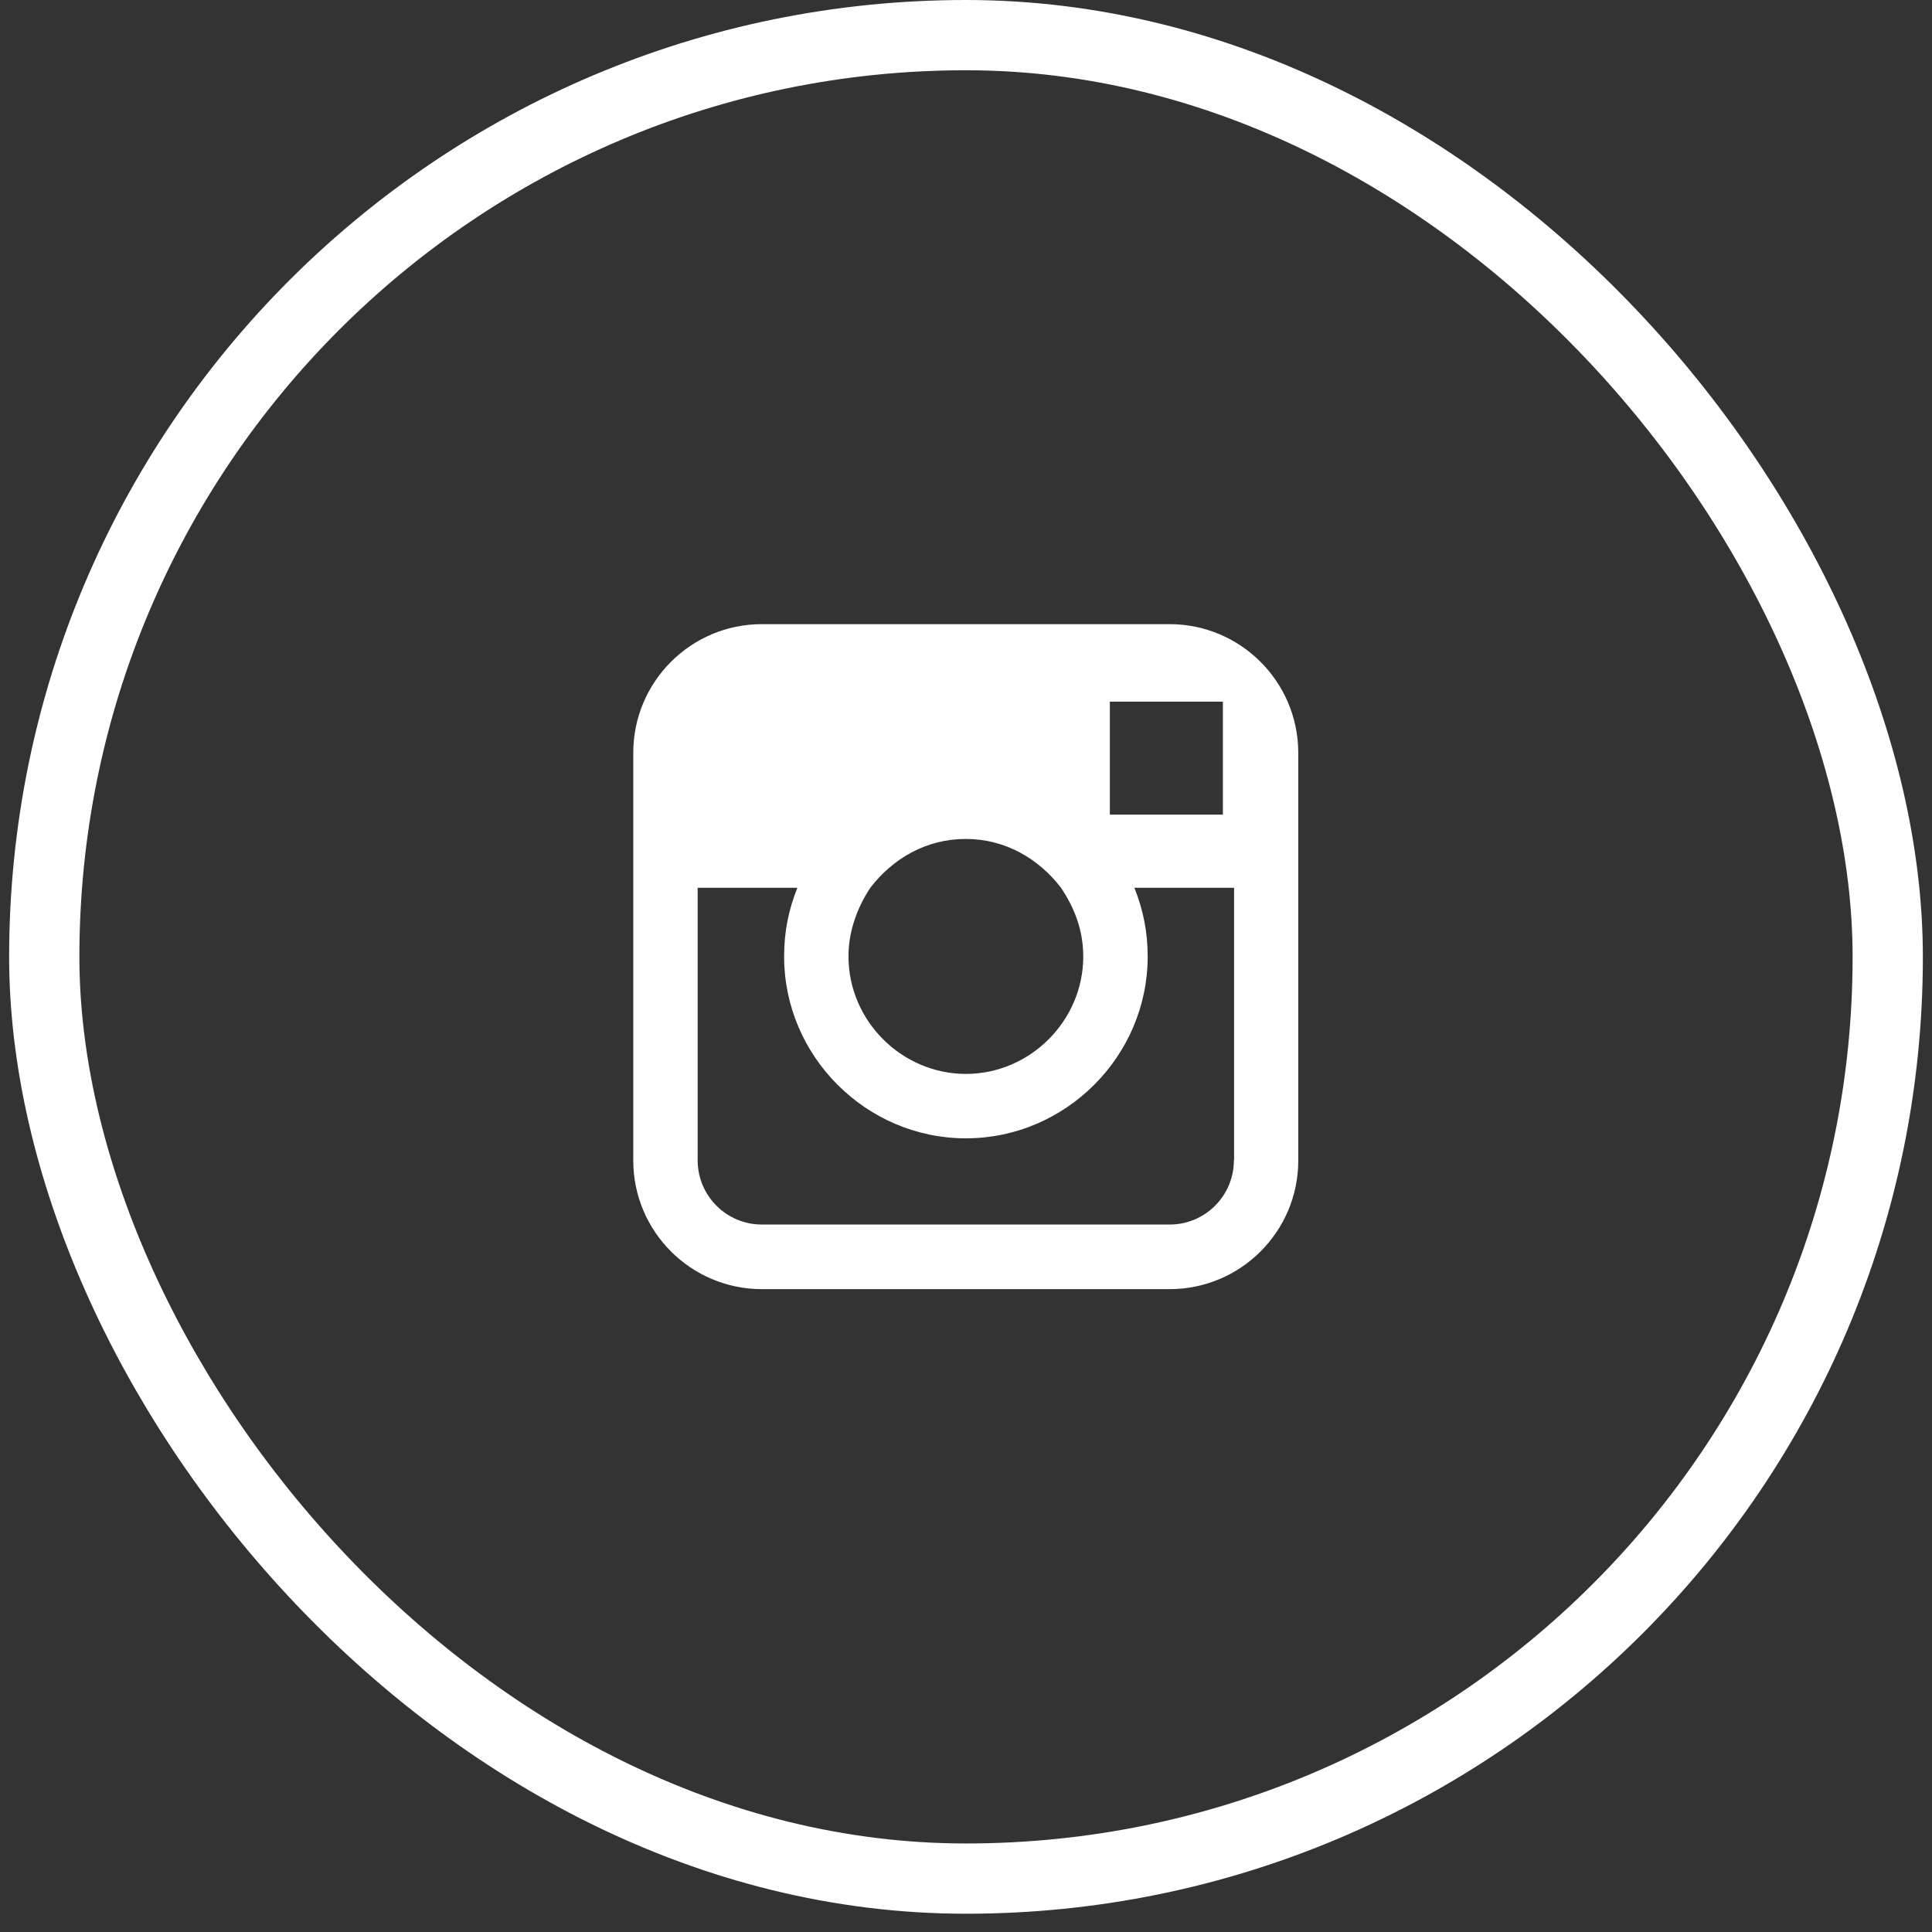 <svg width="55" height="55" viewBox="0 0 55 55" fill="none" xmlns="http://www.w3.org/2000/svg">
<rect x="0" y="0" width="55" height="55" fill="#333333" stroke="none"/>
<g clip-path="url(#clip0_39_2487)">
<path d="M33.293 17.768H21.689C19.672 17.768 18.028 19.406 18.028 21.429V33.038C18.028 35.055 19.666 36.699 21.689 36.699H33.298C35.315 36.699 36.959 35.061 36.959 33.038V21.423C36.954 19.406 35.315 17.768 33.293 17.768ZM34.369 19.974H34.813V23.191H31.595V19.974H34.369ZM24.776 25.273C25.409 24.451 26.355 23.883 27.491 23.883C28.626 23.883 29.573 24.451 30.205 25.273C30.584 25.841 30.838 26.474 30.838 27.231C30.838 29.058 29.324 30.572 27.497 30.572C25.669 30.572 24.155 29.058 24.155 27.231C24.149 26.539 24.398 25.841 24.776 25.273ZM35.126 33.032C35.126 34.044 34.304 34.86 33.298 34.86H21.689C20.677 34.86 19.861 34.038 19.861 33.032V25.273H22.7C22.446 25.906 22.322 26.533 22.322 27.231C22.322 30.069 24.658 32.406 27.497 32.406C30.335 32.406 32.672 30.069 32.672 27.231C32.672 26.539 32.547 25.906 32.293 25.273H35.132V33.032H35.126Z" fill="white"/>
</g>
<rect x="1.26" y="1" width="52.48" height="52.48" rx="26.24" stroke="white" stroke-width="2"/>
<defs>
<clipPath id="clip0_39_2487">
<rect width="30.28" height="30.28" fill="white" transform="translate(12.35 12.09)"/>
</clipPath>
</defs>
</svg>
